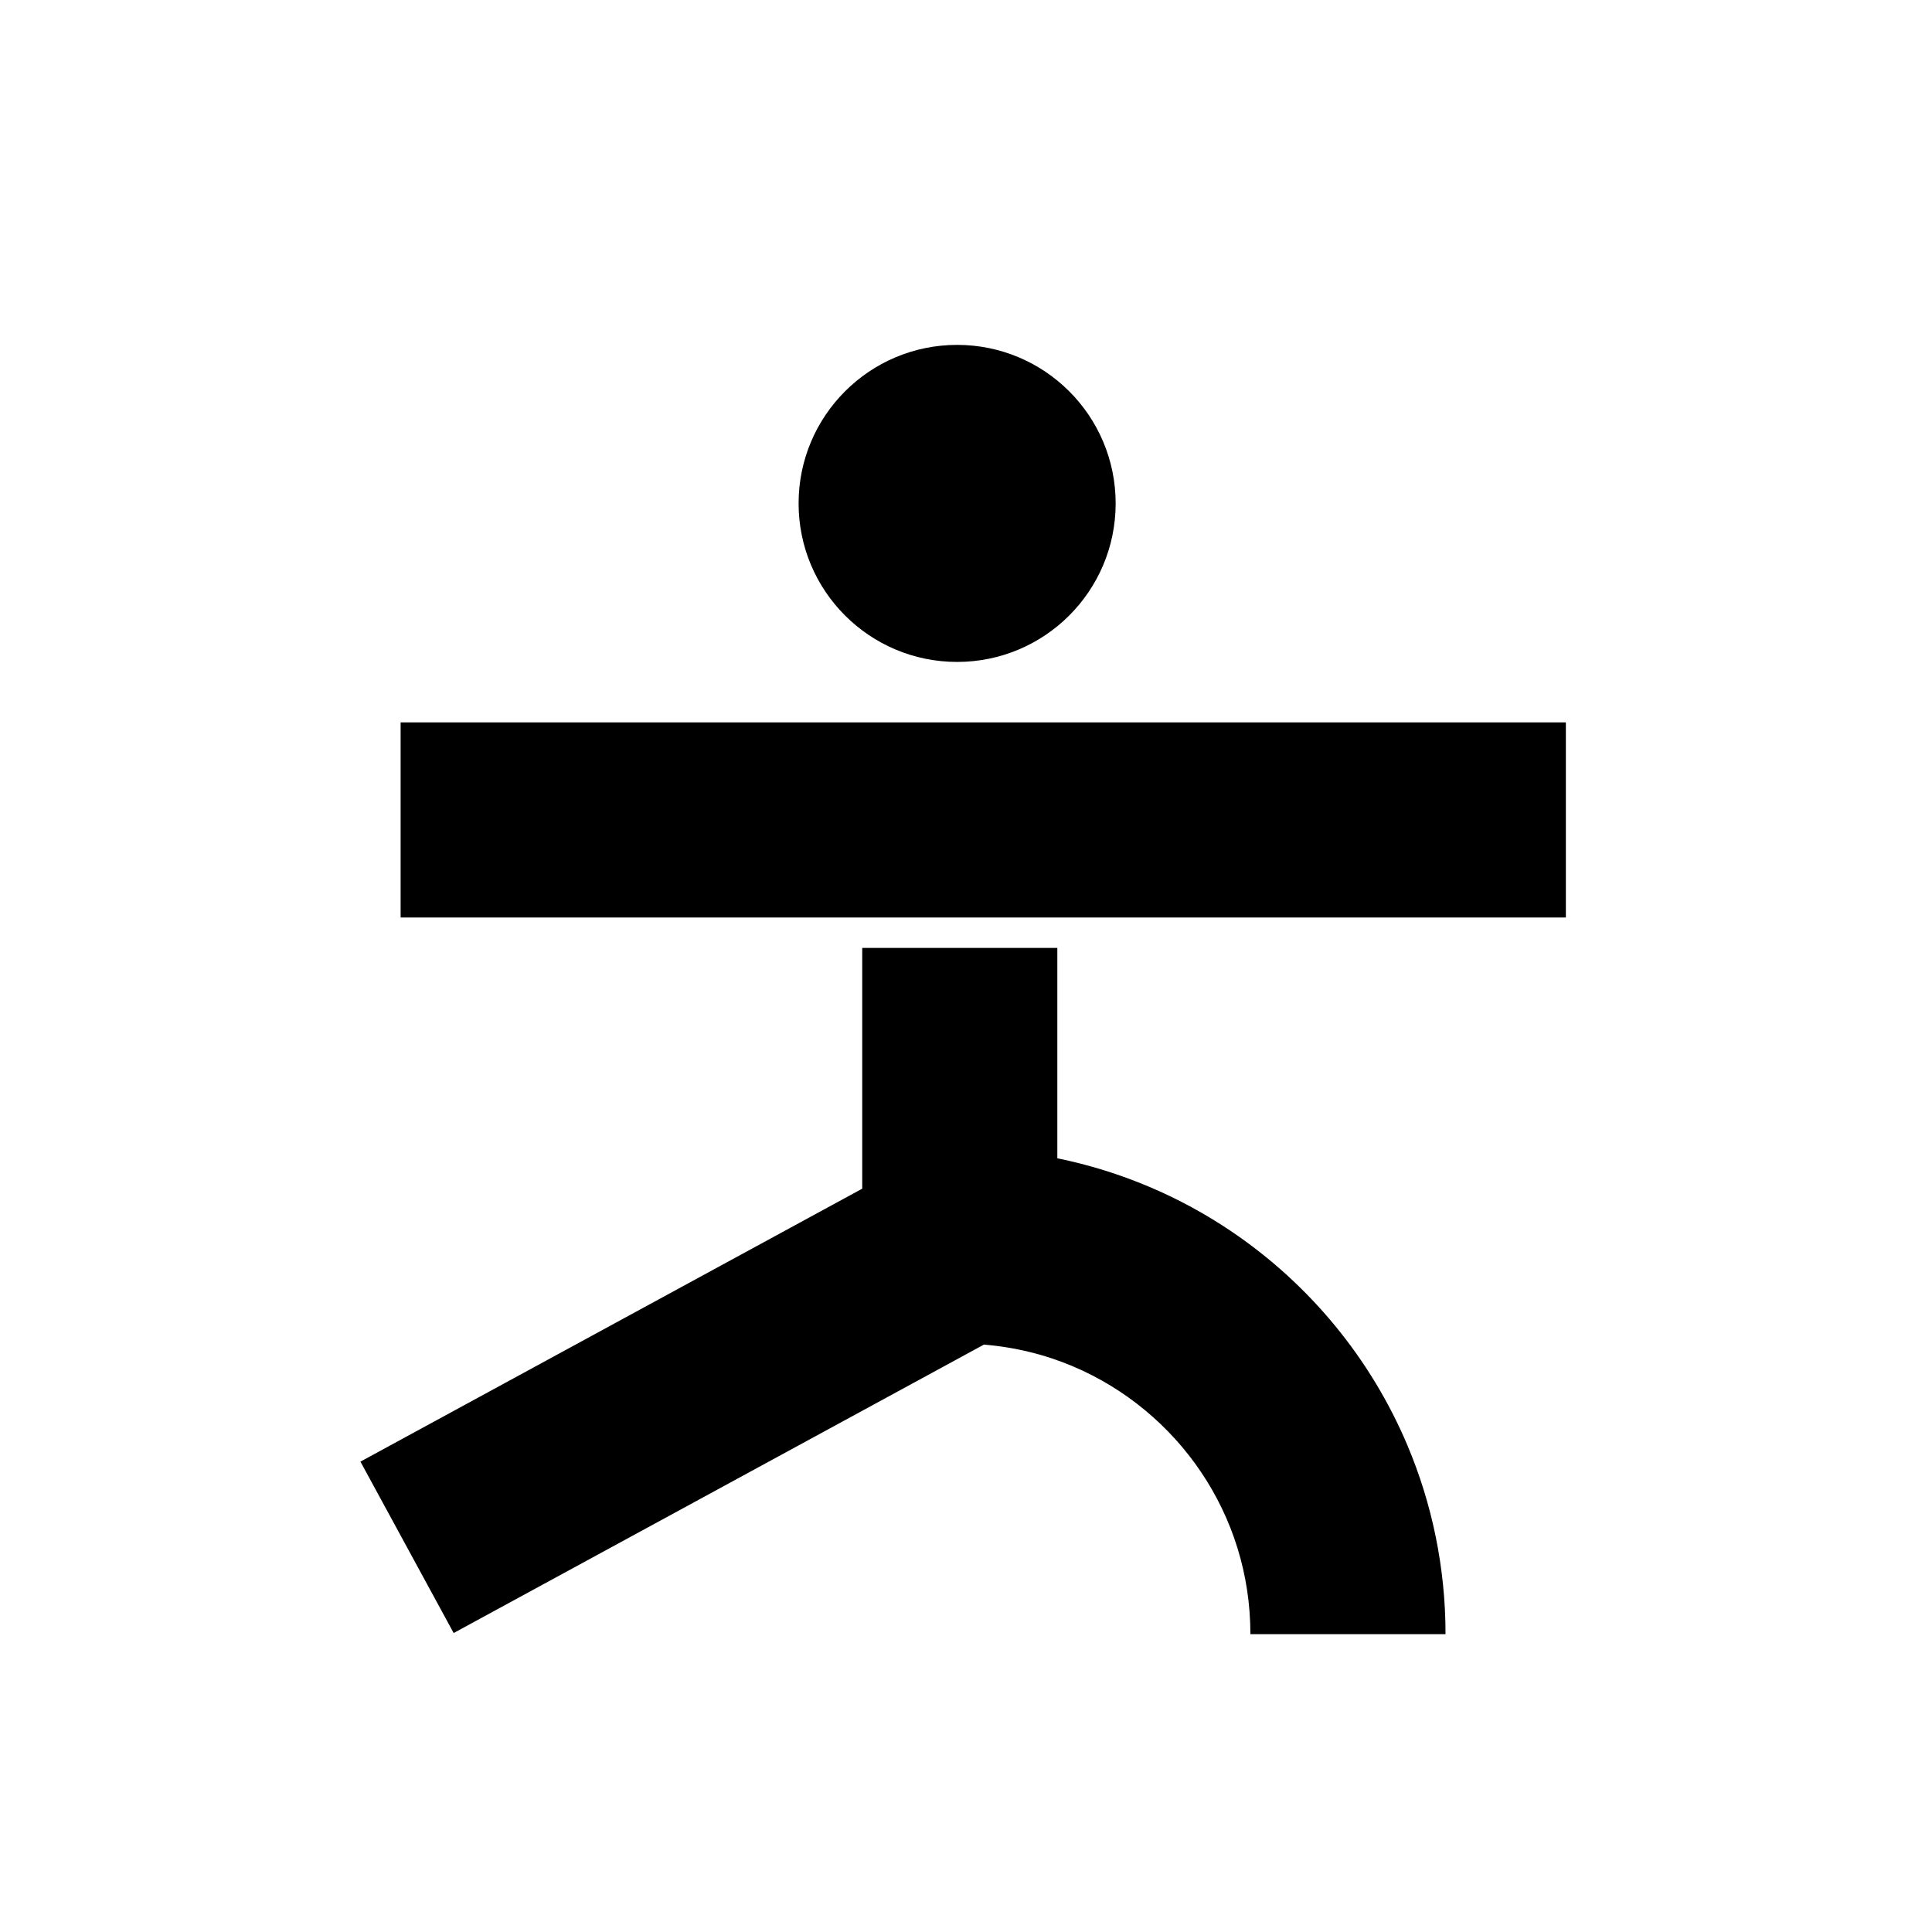 <?xml version="1.0" encoding="UTF-8"?>
<!-- Uploaded to: ICON Repo, www.iconrepo.com, Generator: ICON Repo Mixer Tools -->
<svg fill="#000000" width="800px" height="800px" version="1.1" viewBox="144 144 512 512" xmlns="http://www.w3.org/2000/svg">
 <g>
  <path d="m250.17 335.44h308.8v51.707h-308.8z"/>
  <path d="m439.66 277.41c0 23.199-18.809 42.008-42.012 42.008-23.199 0-42.012-18.809-42.012-42.008 0-23.203 18.812-42.012 42.012-42.012 23.203 0 42.012 18.809 42.012 42.012"/>
  <path d="m470.55 470.48c-13.742-9.332-29.469-16.074-46.348-19.523v-55.75h-51.703v63.805l-132.98 72.336 24.707 45.422 140.52-76.434c8.395 0.688 16.355 2.684 23.746 5.824 13.742 5.852 25.516 15.648 33.793 27.941 8.277 12.309 13.074 26.961 13.086 42.969h51.707c0.004-17.668-3.59-34.629-10.086-50.02-9.758-23.102-25.984-42.684-46.445-56.57z"/>
 </g>
</svg>